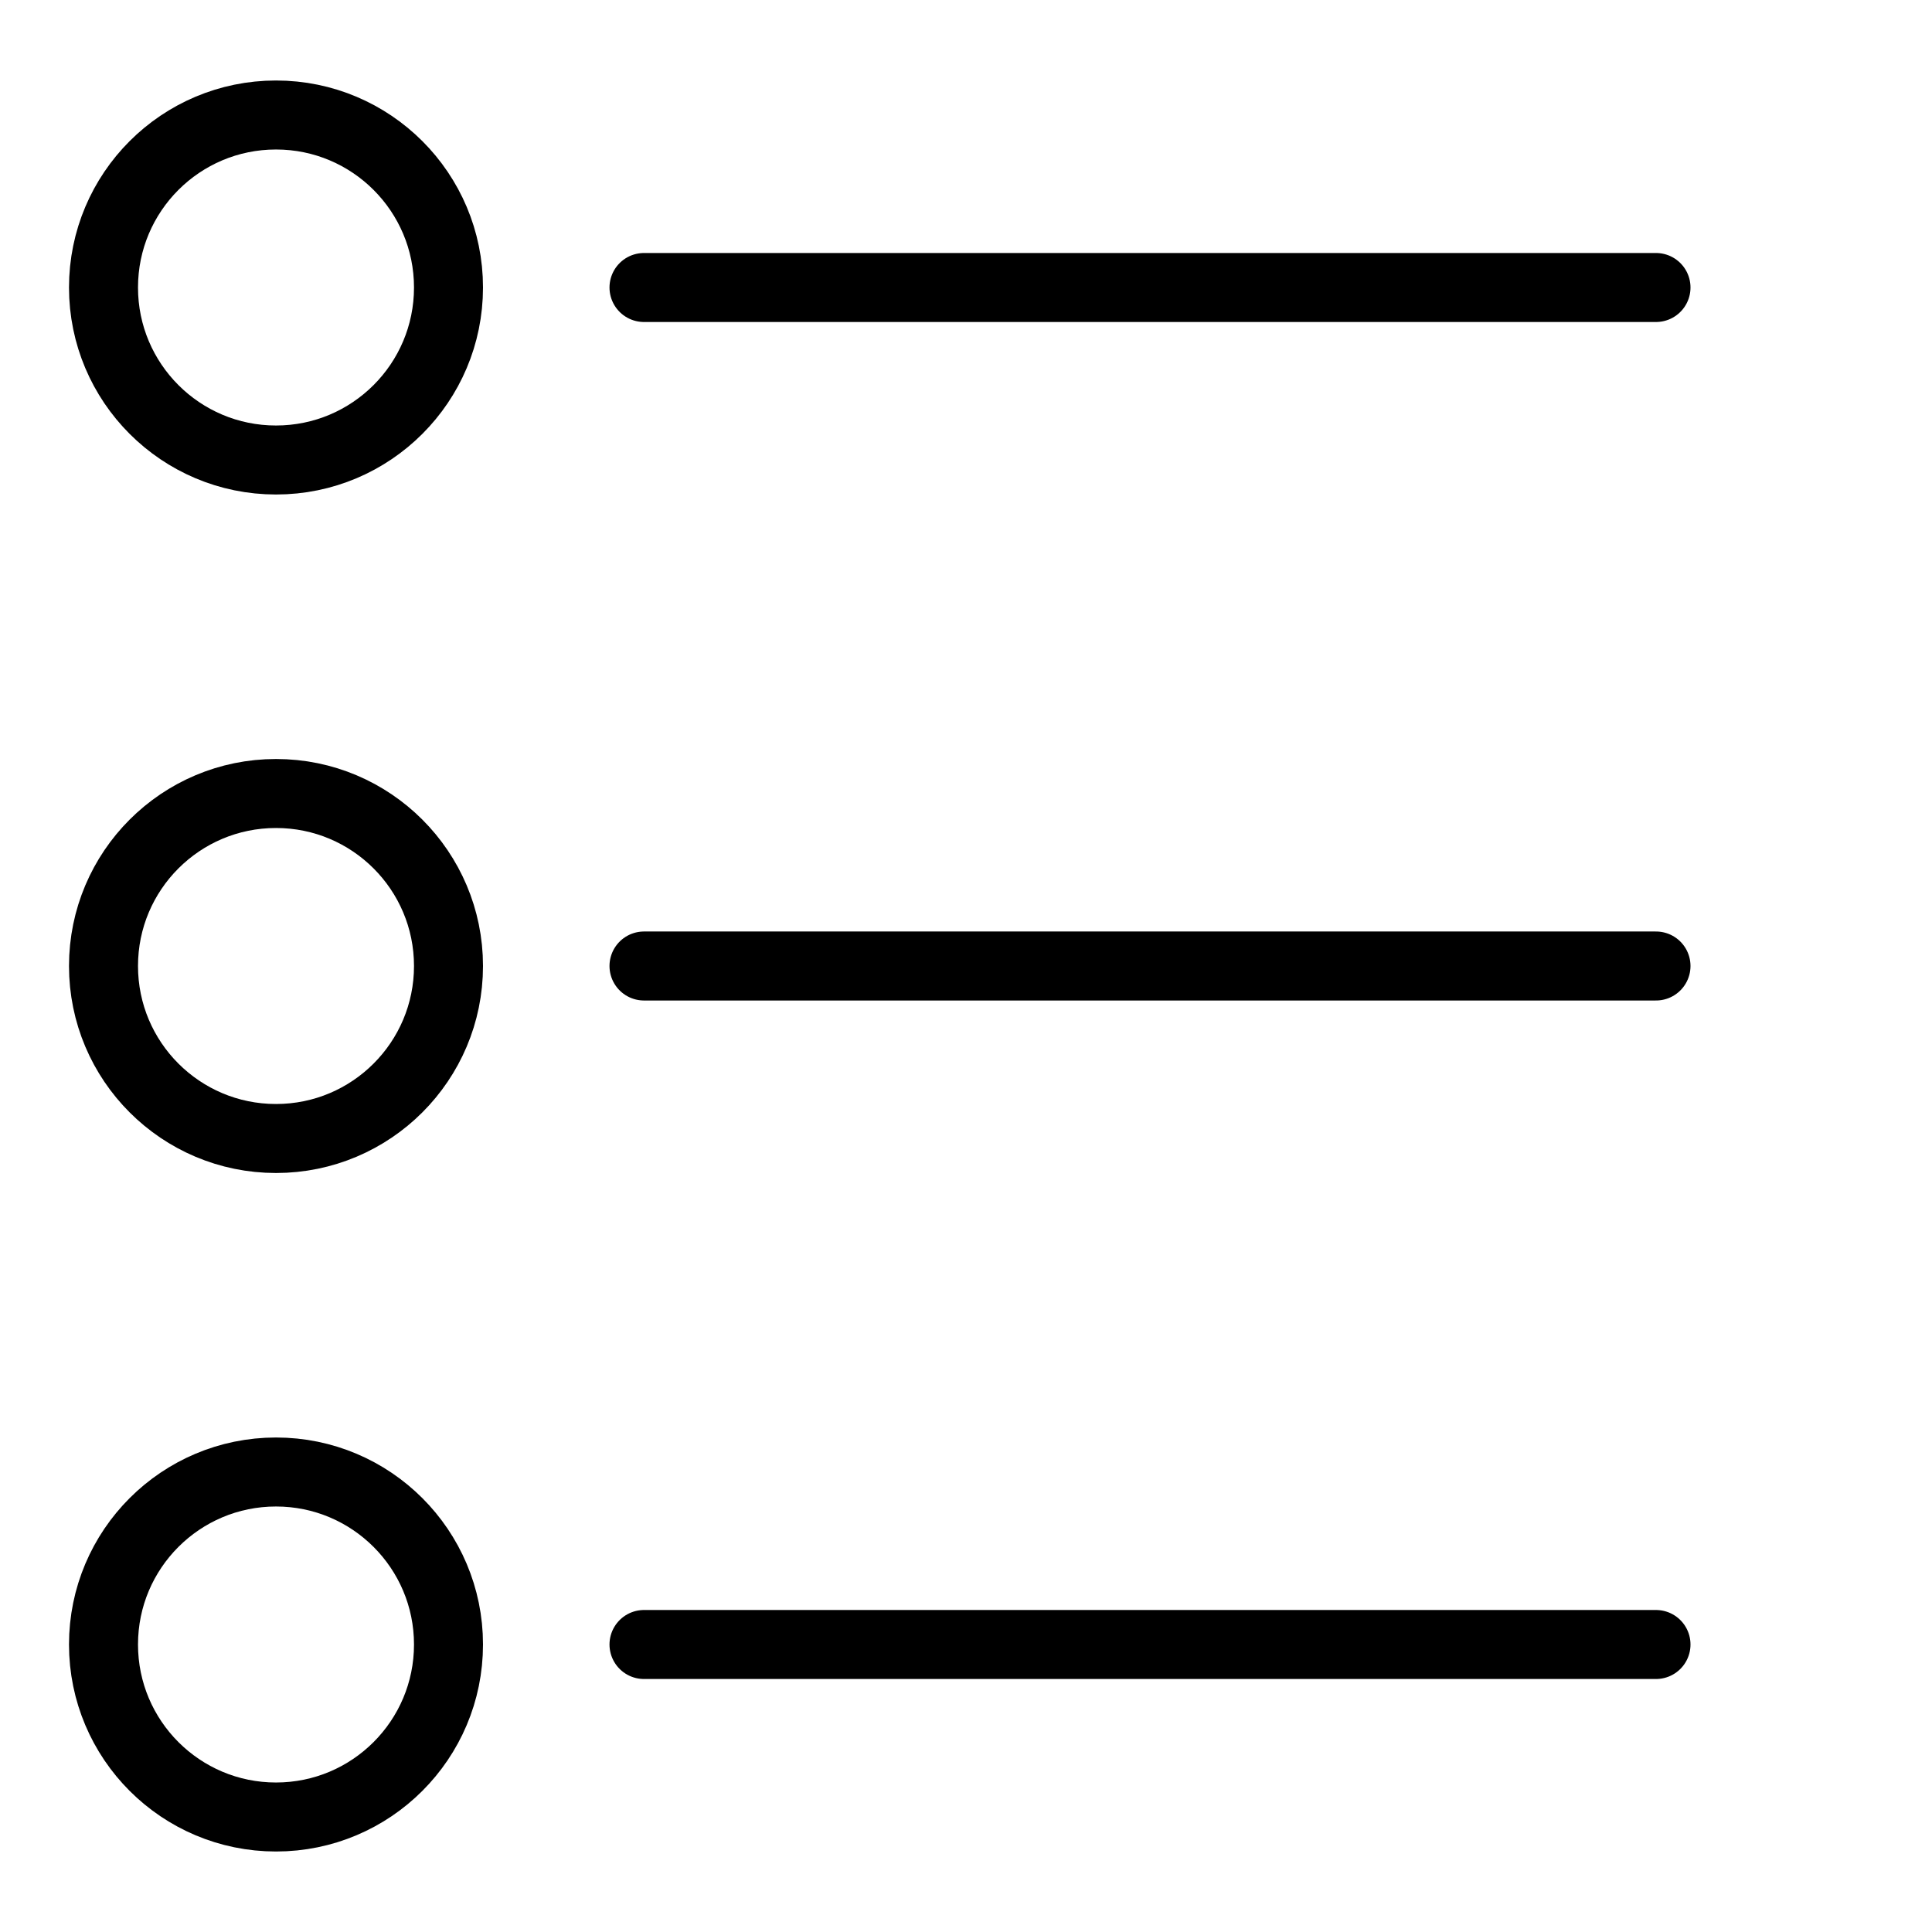 <?xml version="1.0" encoding="utf-8"?>
<!-- Generator: Adobe Illustrator 26.3.1, SVG Export Plug-In . SVG Version: 6.00 Build 0)  -->
<svg version="1.1" id="Layer_1" xmlns="http://www.w3.org/2000/svg" xmlns:xlink="http://www.w3.org/1999/xlink" x="0px" y="0px"
	 viewBox="0 0 84 84" style="enable-background:new 0 0 84 84;" xml:space="preserve">
<style type="text/css">
	.st0{fill:none;stroke:currentColor;stroke-width:3;stroke-linecap:round;stroke-linejoin:round;stroke-miterlimit:10;}
</style>
<circle class="st0" cx="12" cy="12.5" r="7.5"/>
<circle class="st0" cx="12" cy="71.5" r="7.5"/>
<circle class="st0" cx="12" cy="42" r="7.5"/>
<line class="st0" x1="28" y1="12.5" x2="72" y2="12.5"/>
<line class="st0" x1="28" y1="42" x2="72" y2="42"/>
<line class="st0" x1="28" y1="71.5" x2="72" y2="71.5"/>
</svg>
